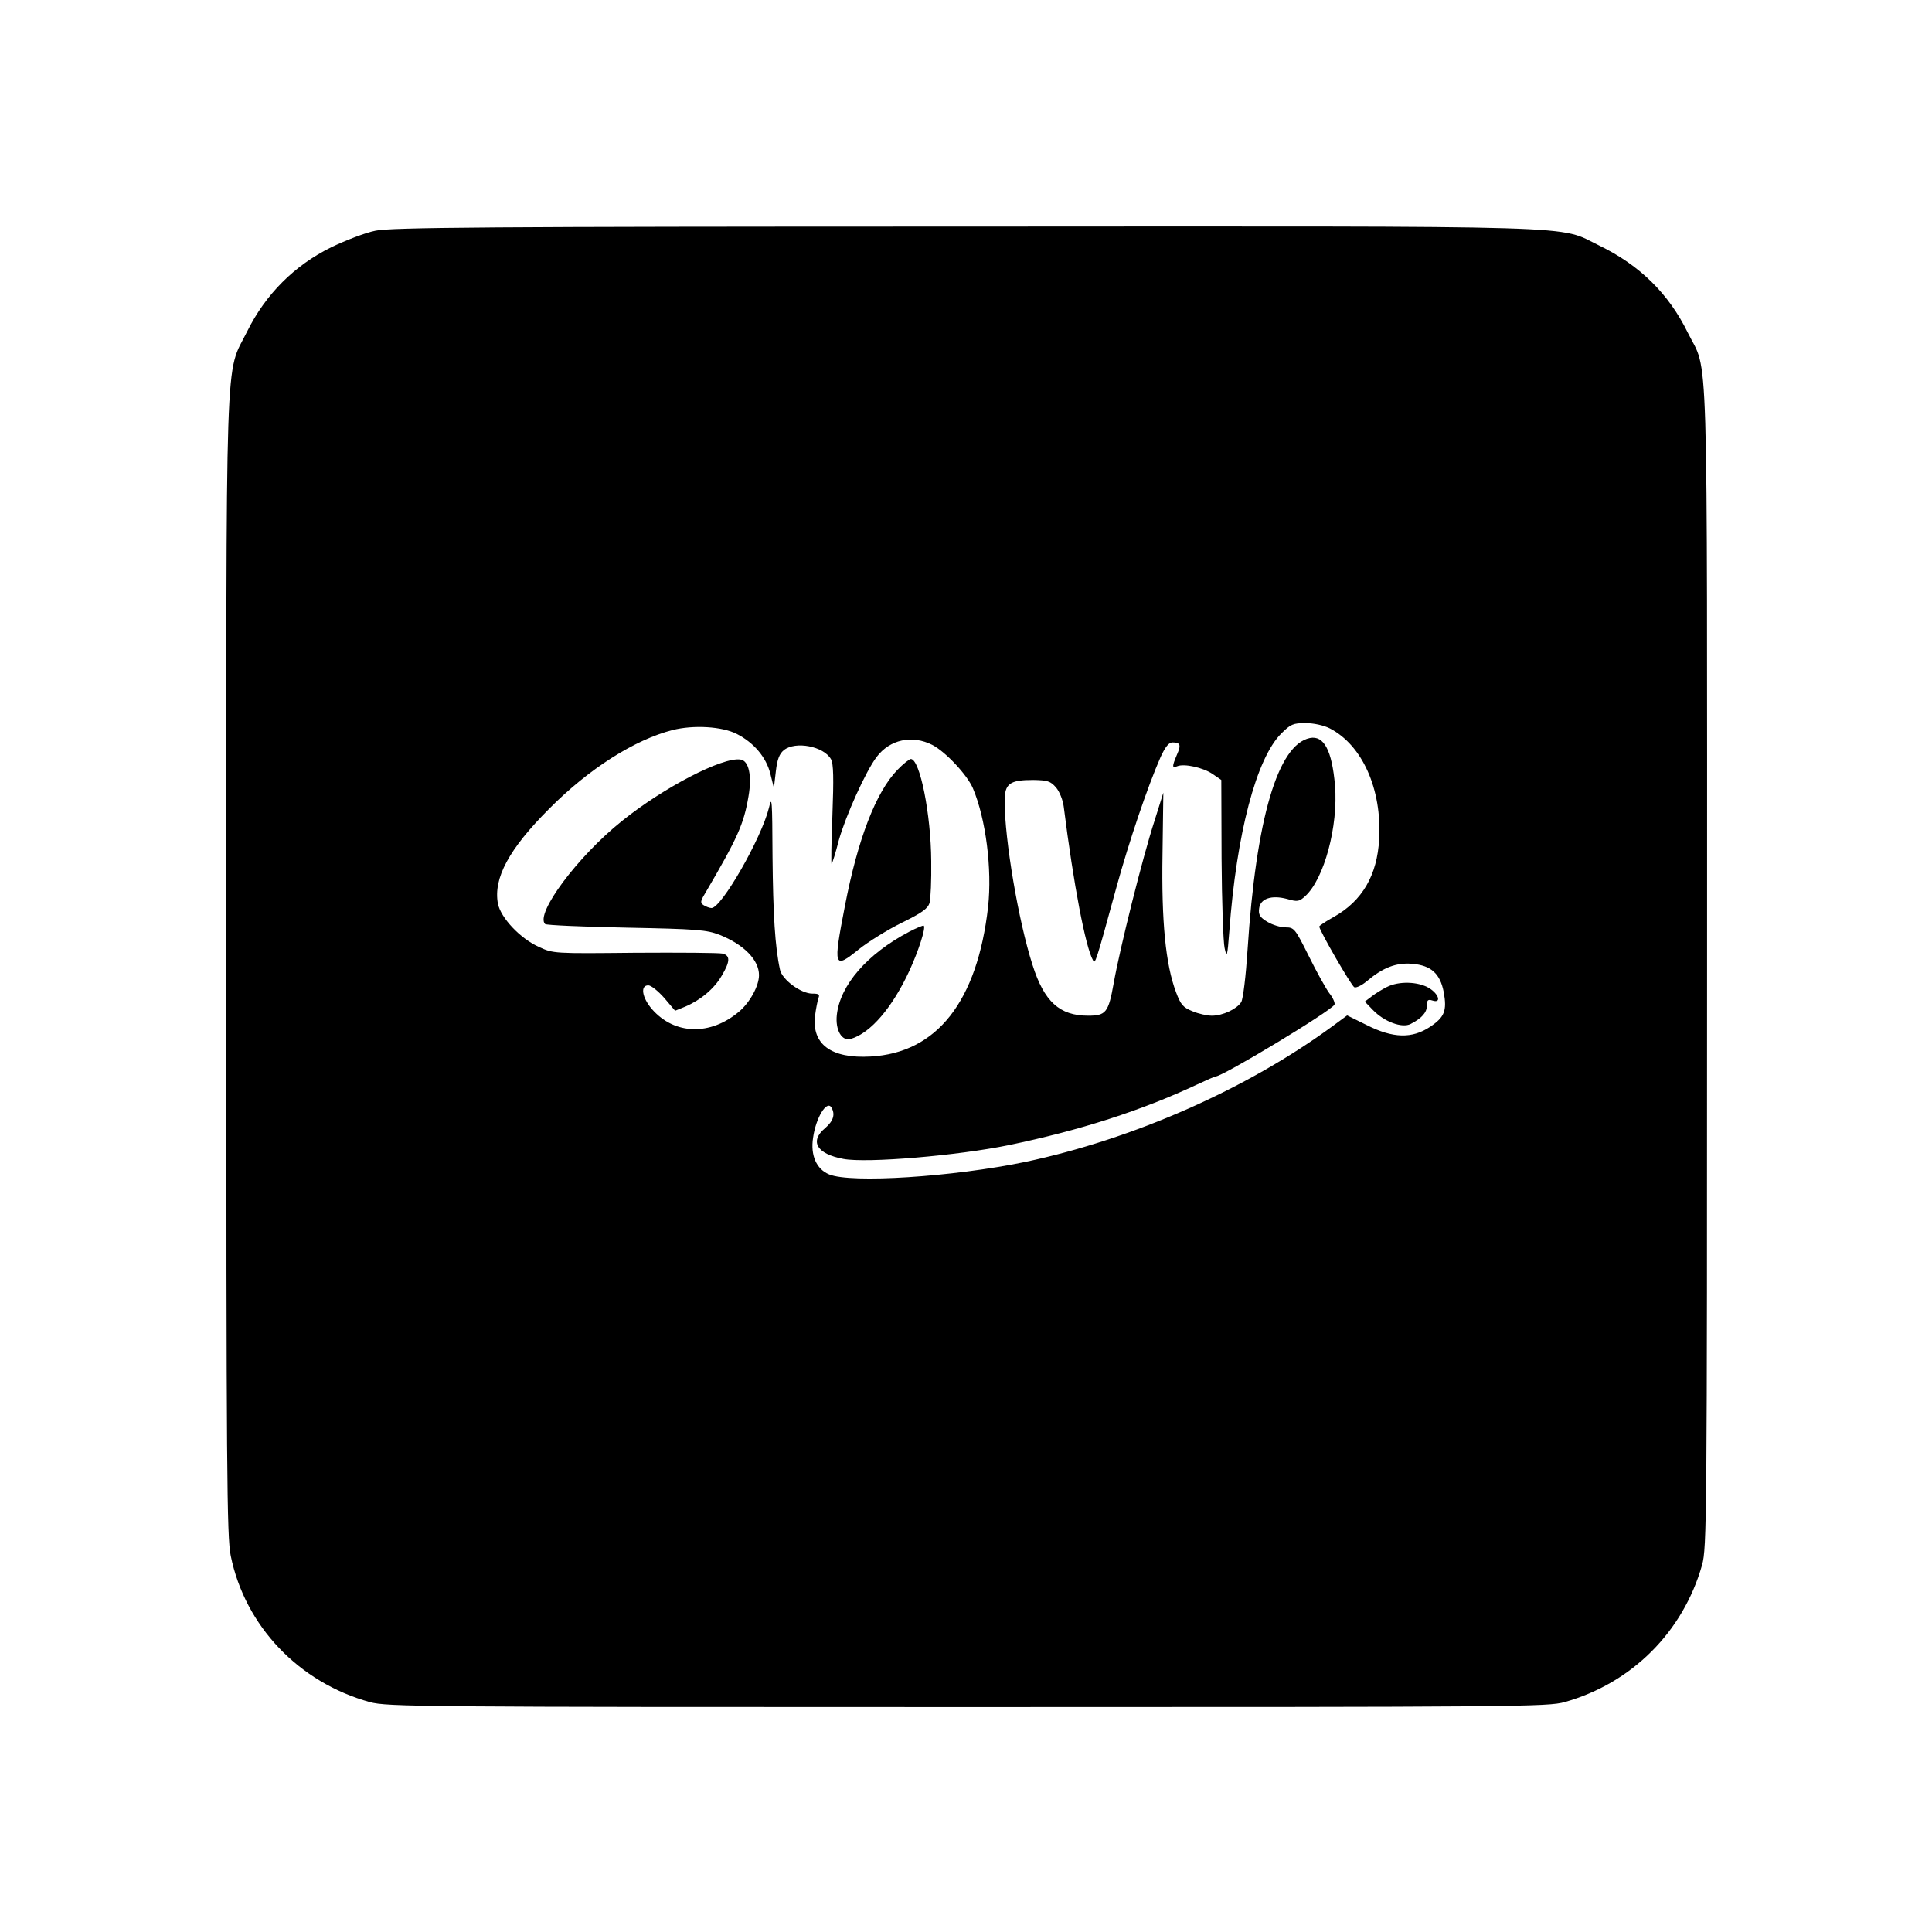 <?xml version="1.0" standalone="no"?>
<!DOCTYPE svg PUBLIC "-//W3C//DTD SVG 20010904//EN"
 "http://www.w3.org/TR/2001/REC-SVG-20010904/DTD/svg10.dtd">
<svg version="1.0" xmlns="http://www.w3.org/2000/svg"
 width="700pt" height="700pt" viewBox="0 0 700 700"
 preserveAspectRatio="xMidYMid meet">
<g transform="translate(0,700) scale(0.1,-0.1)"
fill="#000000" stroke="none">
<path d="M1360 6164 c-36 -7 -108 -35 -160 -60 -134 -66 -238 -171 -304 -304
-82 -166 -76 14 -76 -2298 0 -1843 2 -2071 16 -2139 52 -255 247 -459 504
-530 62 -17 178 -18 2165 -18 2001 0 2103 1 2164 18 244 69 429 254 498 497
17 62 18 157 18 2165 0 2345 6 2146 -70 2300 -69 141 -174 244 -320 315 -155
75 5 70 -2302 69 -1727 0 -2079 -3 -2133 -15z m3458 -1803 c118 -61 189 -220
179 -401 -7 -131 -61 -224 -164 -282 -29 -16 -53 -32 -53 -35 0 -14 117 -216
127 -220 7 -3 27 7 44 21 59 50 107 69 166 64 69 -6 101 -36 114 -103 12 -67
3 -90 -49 -125 -66 -44 -135 -42 -230 6 l-71 35 -53 -39 c-309 -227 -721 -409
-1114 -492 -261 -54 -631 -78 -710 -45 -46 19 -68 69 -58 133 10 72 49 136 66
110 15 -25 8 -49 -22 -75 -58 -48 -31 -94 66 -112 84 -16 414 12 599 50 260
54 480 125 683 220 34 16 64 29 67 29 25 0 415 235 430 260 3 5 -5 25 -19 42
-13 18 -47 79 -75 136 -49 98 -52 102 -84 102 -17 0 -47 9 -65 20 -27 16 -33
26 -30 48 4 36 44 50 101 35 38 -11 44 -10 66 10 69 63 120 254 108 401 -11
127 -40 182 -91 172 -116 -24 -195 -291 -226 -769 -6 -93 -16 -177 -23 -188
-16 -25 -67 -49 -106 -49 -17 0 -49 7 -70 16 -35 14 -43 24 -60 69 -38 101
-53 257 -49 500 l3 223 -32 -102 c-43 -132 -126 -464 -148 -589 -19 -106 -28
-117 -93 -117 -103 0 -159 51 -201 184 -51 158 -101 454 -101 593 0 64 18 77
104 77 51 -1 62 -4 82 -27 13 -15 25 -46 28 -69 36 -285 79 -509 106 -557 8
-16 10 -10 85 264 46 167 113 365 160 472 17 37 30 53 43 53 29 0 32 -9 16
-45 -18 -43 -18 -49 2 -41 25 10 93 -5 127 -28 l32 -22 1 -284 c1 -157 6 -303
11 -325 8 -37 10 -32 17 60 26 355 98 627 188 717 34 34 43 38 88 38 30 0 66
-8 88 -19z m-2149 -20 c63 -32 107 -85 122 -144 l13 -52 7 60 c5 44 13 64 29
77 42 34 145 14 171 -33 9 -17 10 -69 5 -203 -4 -99 -5 -178 -3 -176 3 3 15
41 26 85 25 89 98 251 137 302 48 64 129 81 202 44 48 -25 126 -108 147 -157
47 -111 70 -293 55 -430 -39 -342 -185 -529 -426 -542 -142 -8 -213 44 -201
147 3 25 9 54 12 64 6 14 2 17 -22 17 -41 0 -110 51 -117 87 -18 82 -25 201
-27 408 -1 208 -2 225 -13 178 -27 -110 -172 -363 -208 -363 -7 0 -20 5 -28
10 -13 8 -13 14 4 42 119 203 141 252 158 353 13 75 1 129 -29 133 -65 10
-280 -102 -430 -223 -160 -128 -315 -336 -278 -373 4 -4 136 -10 293 -13 258
-5 292 -8 339 -26 88 -35 143 -91 143 -146 0 -39 -33 -99 -72 -132 -104 -88
-234 -85 -316 9 -36 42 -43 86 -13 86 10 0 36 -21 58 -46 l39 -46 37 15 c56
24 105 65 132 112 31 52 31 73 3 80 -13 3 -156 4 -318 3 -291 -3 -296 -3 -347
21 -68 30 -139 106 -149 157 -17 92 40 198 186 344 145 146 310 250 447 285
76 19 179 13 232 -14z"/>
<path d="M5025 3424 c-16 -8 -41 -23 -55 -34 l-25 -19 29 -30 c41 -43 106 -67
137 -51 41 21 59 42 59 67 0 20 4 23 20 18 33 -11 24 23 -12 45 -40 24 -110
26 -153 4z"/>
<path d="M3251 4210 c-77 -80 -143 -249 -190 -494 -43 -221 -40 -229 50 -156
35 28 106 72 157 97 73 36 94 51 100 72 4 14 7 82 6 151 -1 170 -41 370 -74
370 -5 0 -28 -18 -49 -40z"/>
<path d="M3294 3624 c-152 -80 -250 -193 -262 -301 -6 -55 18 -97 51 -87 71
21 150 113 212 247 33 72 60 155 52 163 -2 2 -26 -8 -53 -22z"/>
</g>
</svg>

